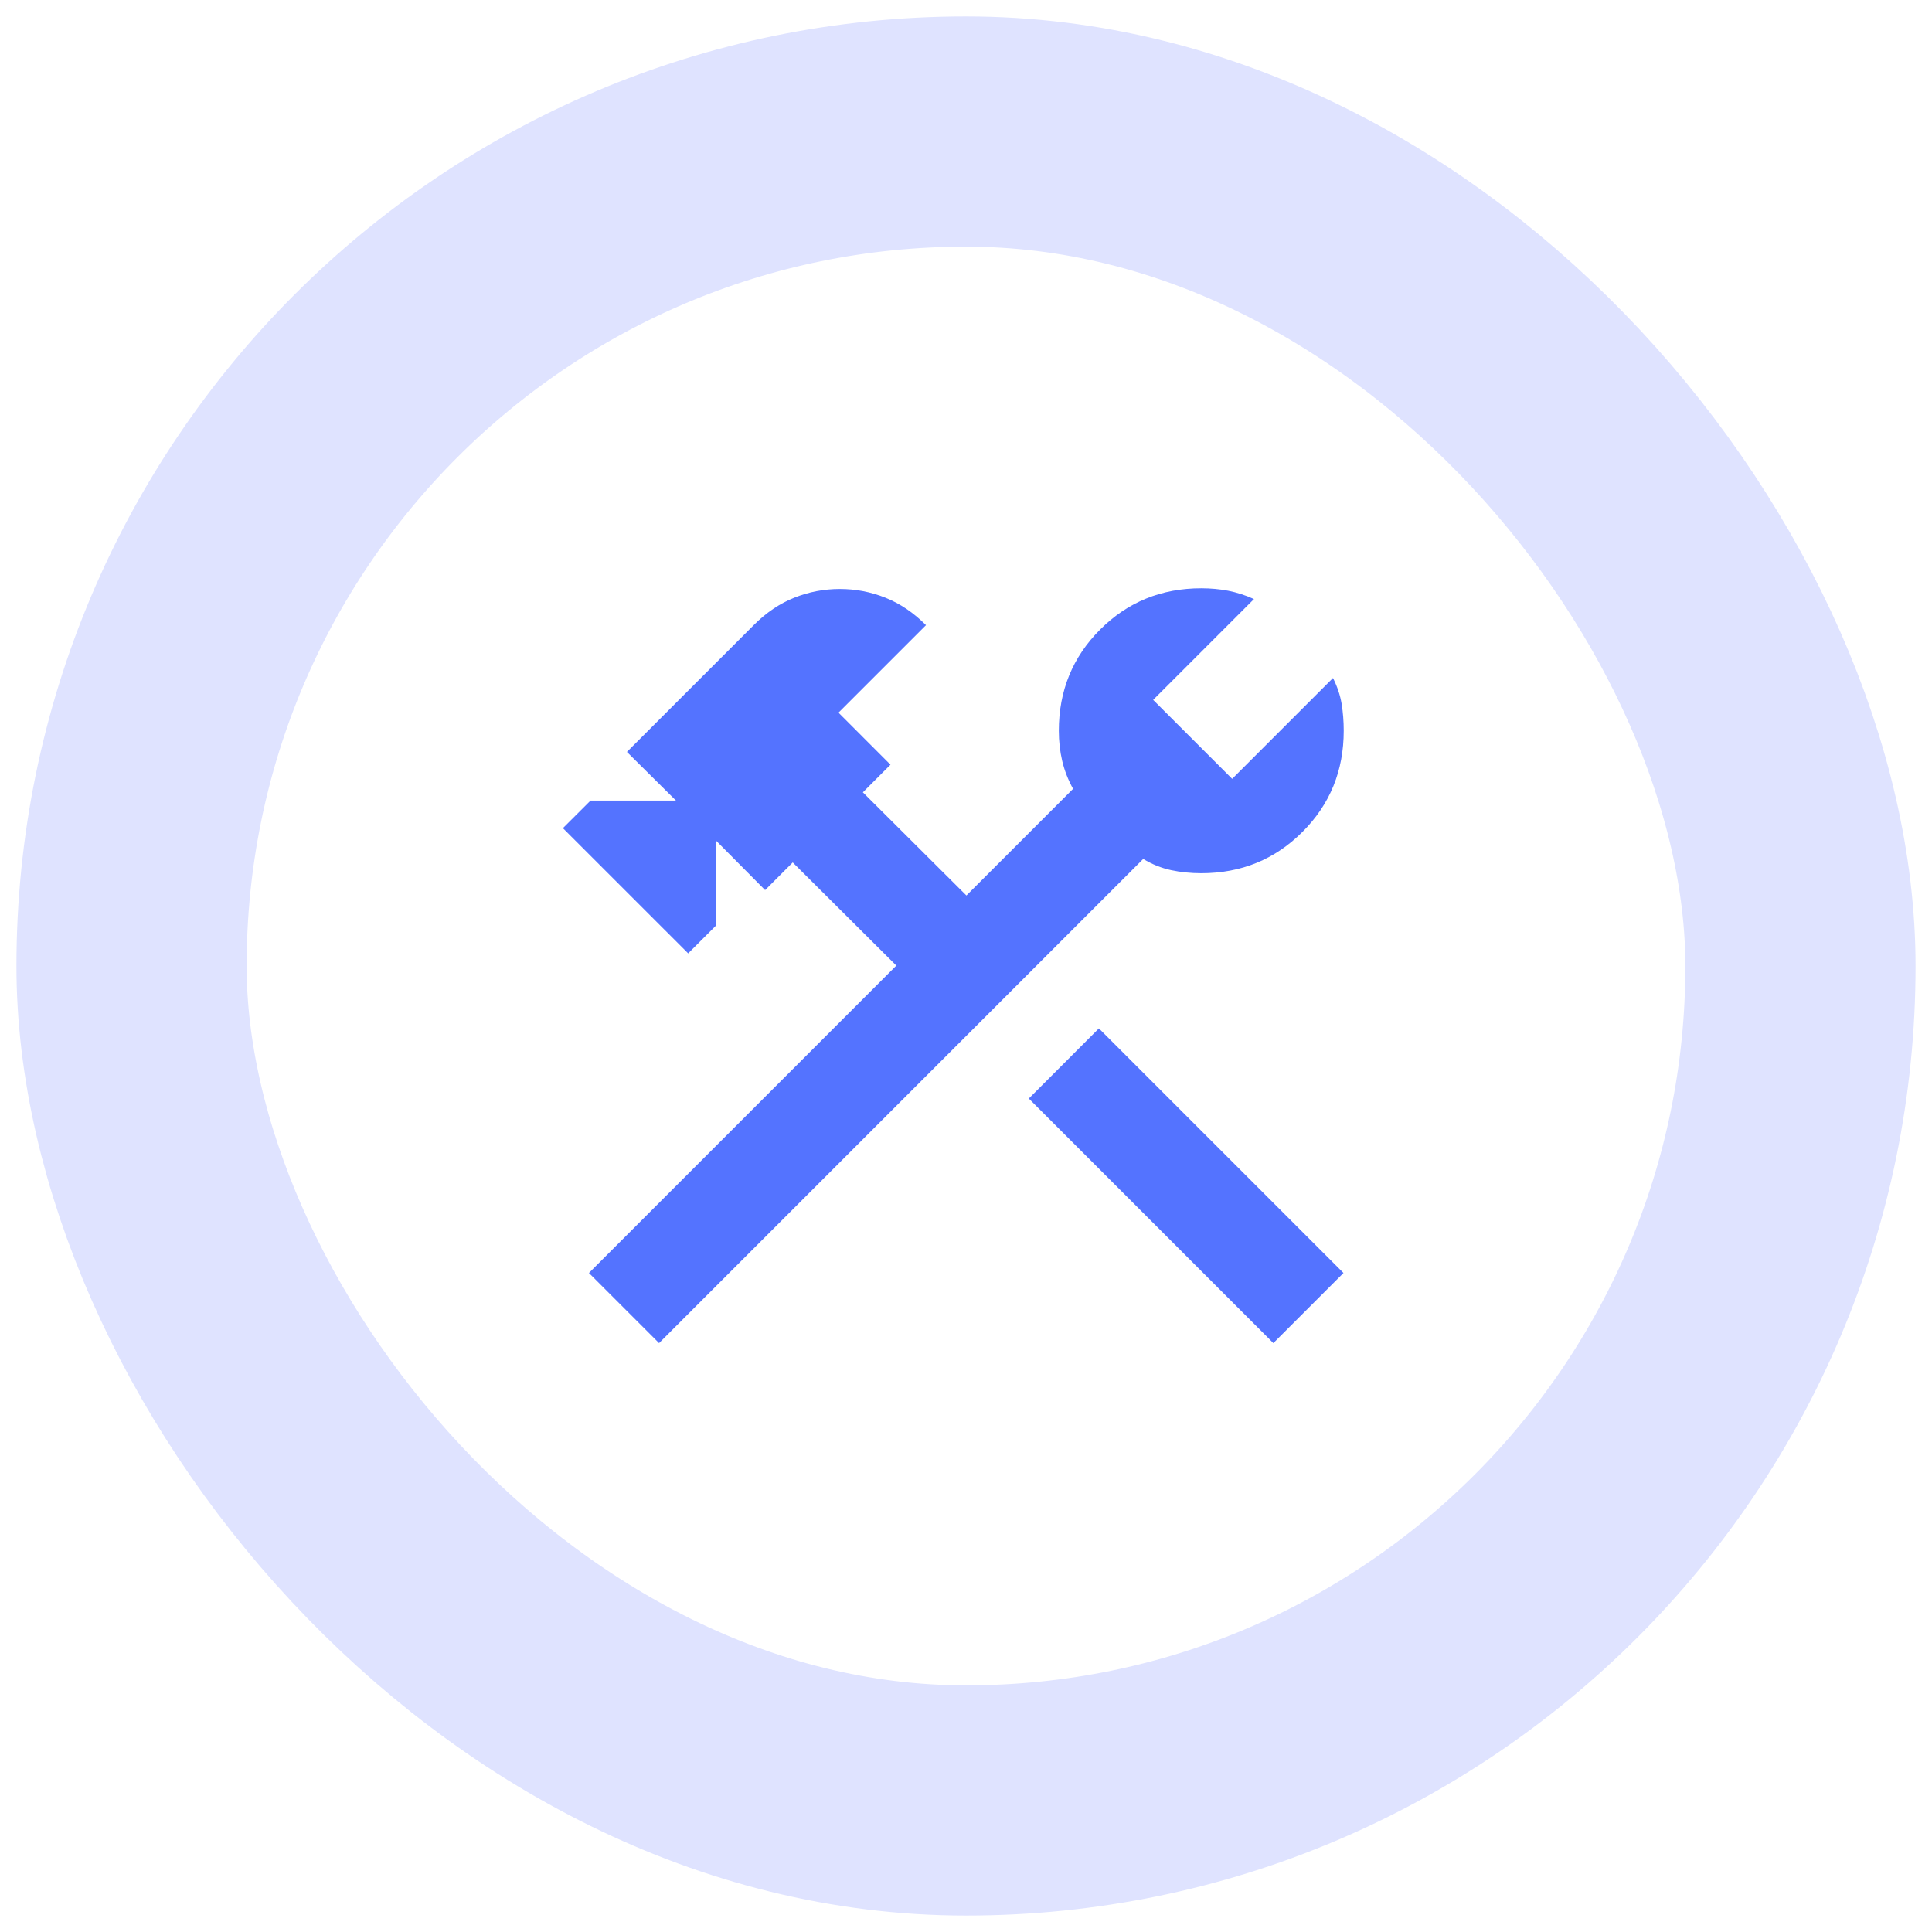 <?xml version="1.0" encoding="utf-8"?>
<svg xmlns="http://www.w3.org/2000/svg" fill="none" height="100%" overflow="visible" preserveAspectRatio="none" style="display: block;" viewBox="0 0 47 47" width="100%">
<g id="Frame 1618872857">
<rect height="40.6" rx="20.3" stroke="#DFE3FF" stroke-width="5.6" width="40.6" x="3.2" y="3.2"/>
<g id="construction">
<mask height="27" id="mask0_0_417" maskUnits="userSpaceOnUse" style="mask-type:alpha" width="27" x="10" y="10">
<rect fill="#D9D9D9" height="25.9" id="Bounding box" width="25.9" x="10.55" y="10.55"/>
</mask>
<g mask="url(#mask0_0_417)">
<path d="M30.977 32.674L25.028 26.724L26.733 25.018L32.683 30.968L30.977 32.674ZM16.033 32.674L14.327 30.968L21.805 23.49L19.285 20.981L18.613 21.654L17.413 20.444V22.521L16.741 23.193L13.694 20.147L14.367 19.475H16.444L15.251 18.292L18.335 15.208C18.639 14.903 18.969 14.681 19.323 14.54C19.678 14.398 20.047 14.328 20.431 14.328C20.814 14.328 21.183 14.398 21.538 14.54C21.893 14.681 22.222 14.903 22.527 15.208L20.398 17.337L21.663 18.603L20.991 19.275L23.51 21.785L26.105 19.19C25.984 18.972 25.896 18.746 25.841 18.513C25.786 18.279 25.758 18.034 25.758 17.777C25.758 16.806 26.093 15.985 26.762 15.316C27.432 14.646 28.253 14.311 29.224 14.311C29.452 14.311 29.67 14.331 29.878 14.371C30.087 14.412 30.296 14.479 30.506 14.573L28.053 17.026L29.975 18.947L32.428 16.494C32.533 16.705 32.603 16.914 32.638 17.122C32.672 17.33 32.689 17.549 32.689 17.777C32.689 18.748 32.355 19.569 31.685 20.238C31.015 20.908 30.195 21.243 29.224 21.243C28.966 21.243 28.721 21.218 28.488 21.168C28.255 21.118 28.029 21.028 27.811 20.896L16.033 32.674Z" fill="#5473FF" id="construction_2"/>
</g>
</g>
</g>
</svg>